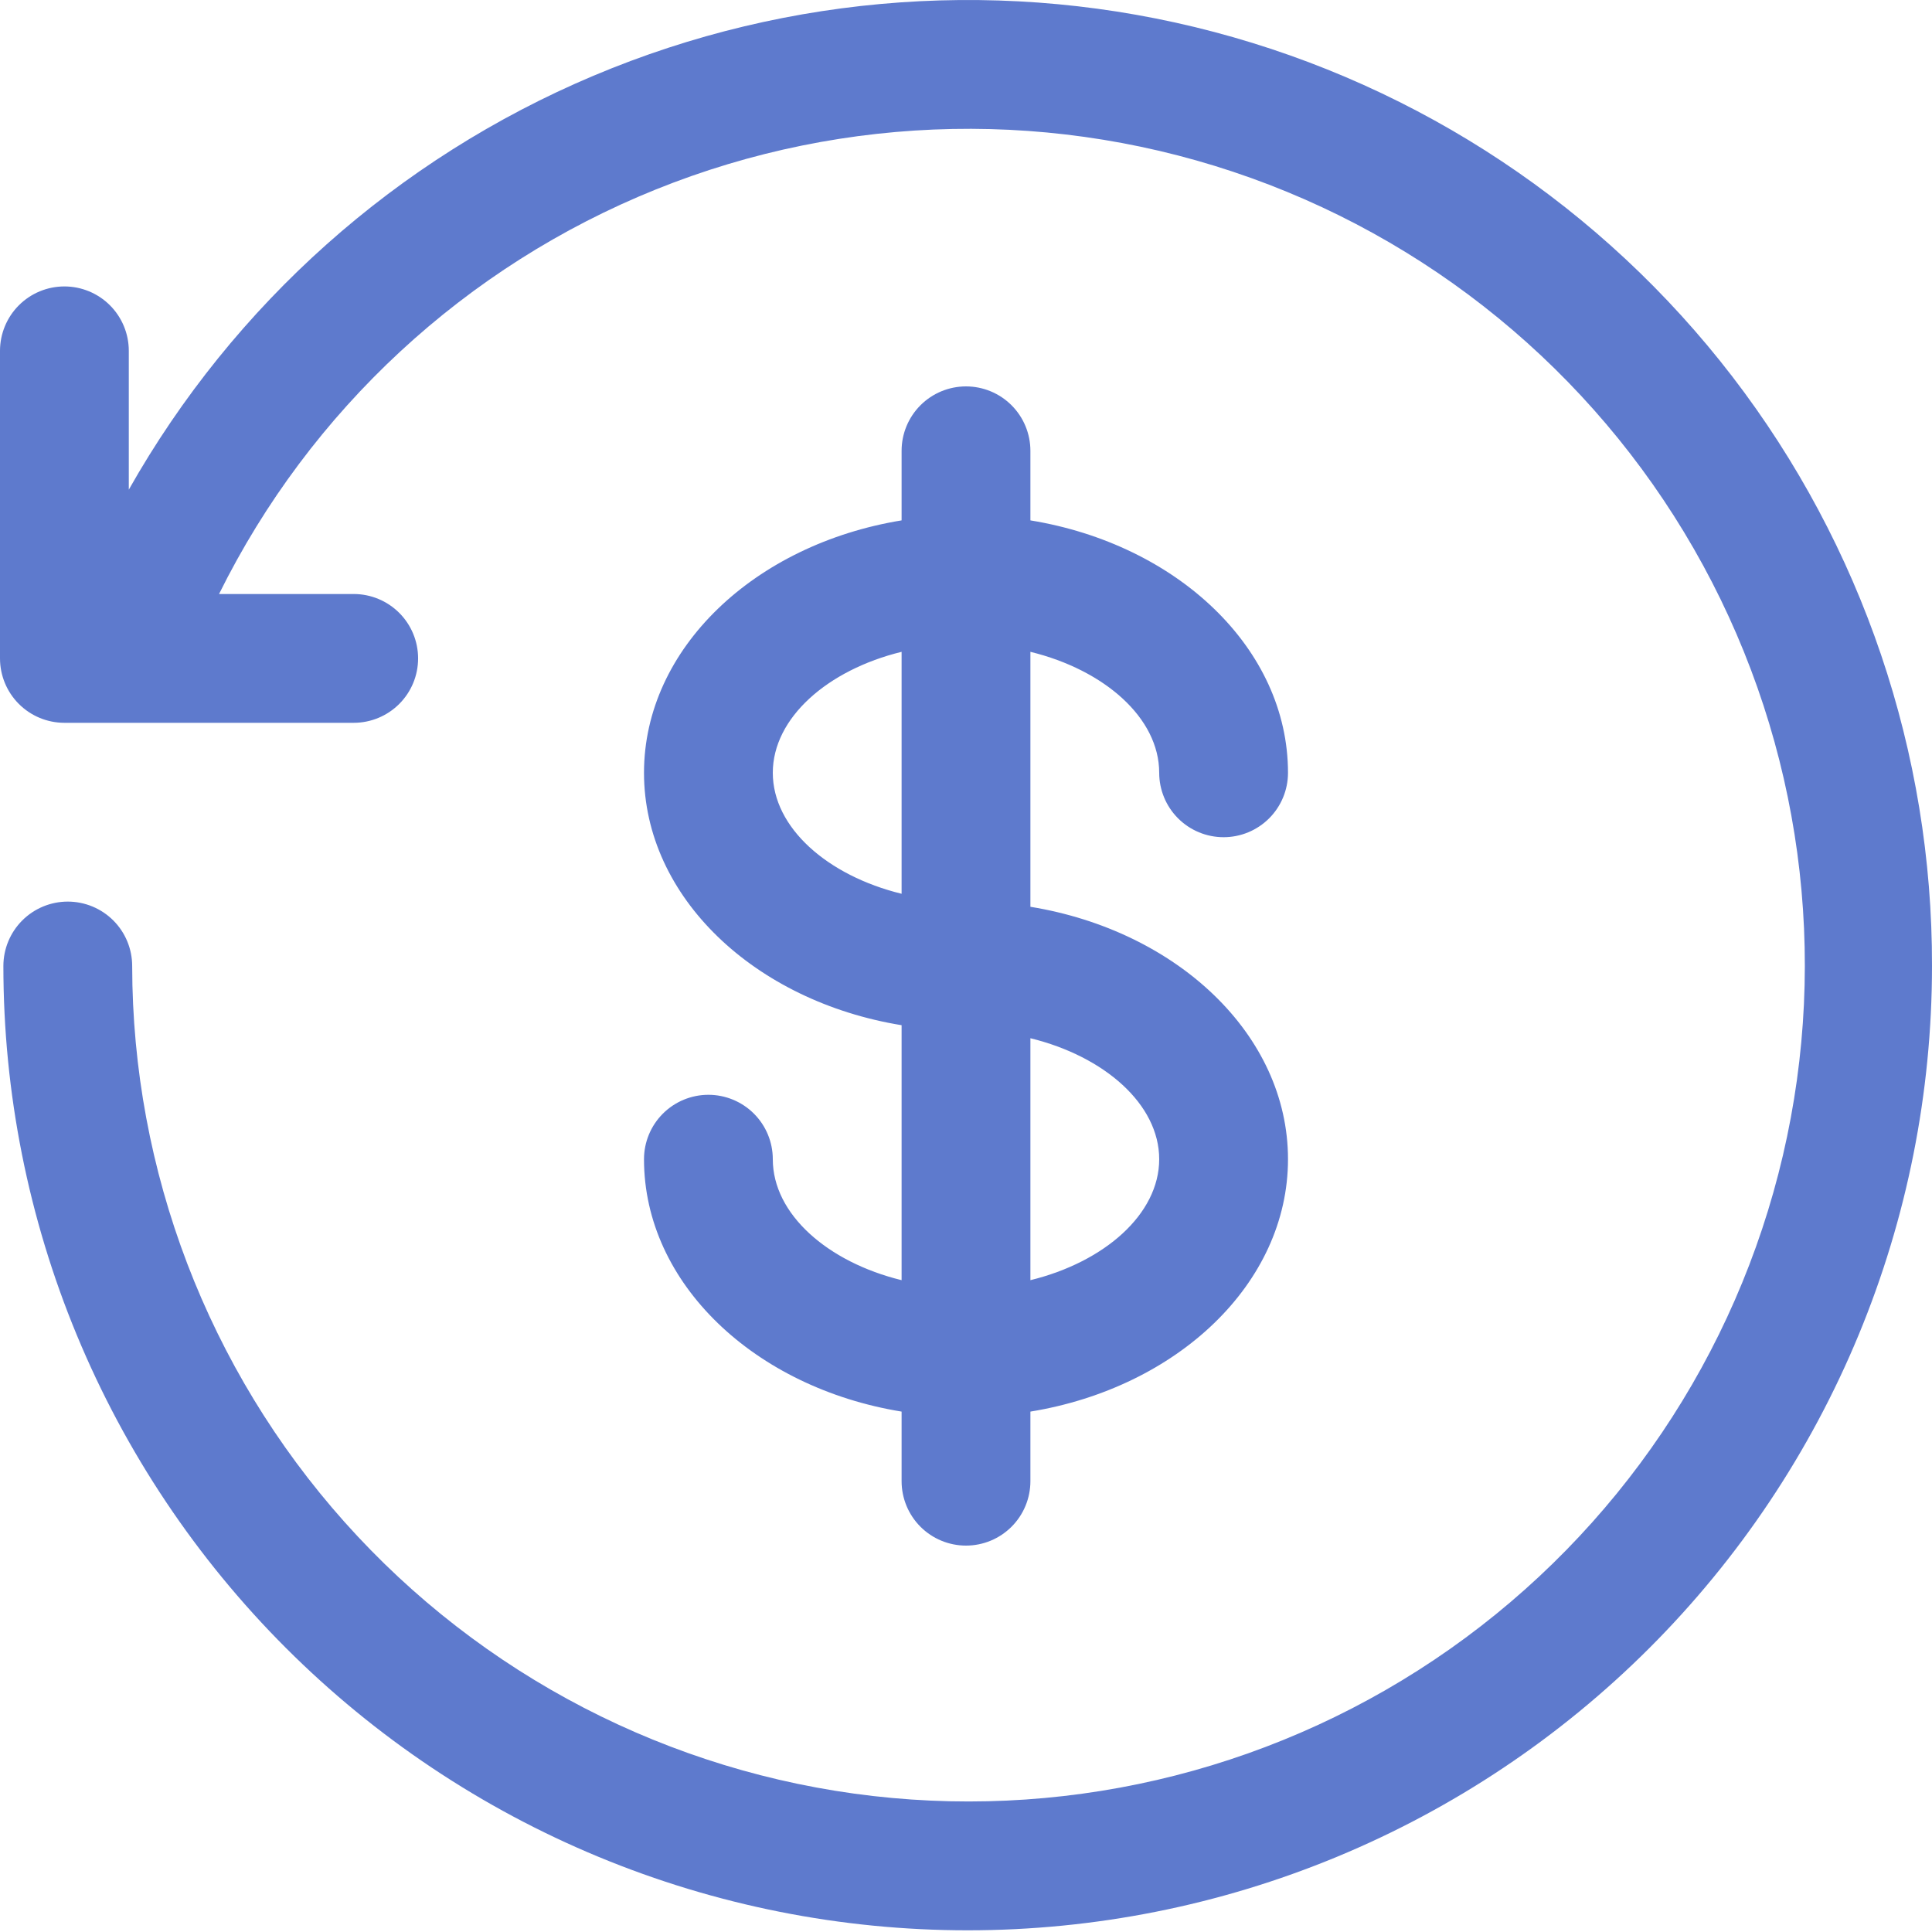 <?xml version="1.0" encoding="UTF-8"?> <svg xmlns="http://www.w3.org/2000/svg" width="512" height="512" viewBox="0 0 512 512" fill="none"><g clip-path="url(#clip0_495_2915)"><path d="M512 256C512 289.56 505.39 322.791 492.547 353.796C479.705 384.801 460.881 412.972 437.151 436.703C413.42 460.433 385.249 479.257 354.244 492.099C323.239 504.942 290.008 511.552 256.448 511.552C222.888 511.552 189.658 504.942 158.653 492.099C127.648 479.257 99.476 460.433 75.746 436.703C52.015 412.972 33.191 384.801 20.349 353.796C7.506 322.791 0.896 289.56 0.896 256C0.896 251.474 2.694 247.133 5.895 243.932C9.095 240.731 13.436 238.933 17.963 238.933C22.489 238.933 26.83 240.731 30.031 243.932C33.231 247.133 35.029 251.474 35.029 256C35.085 310.37 55.123 362.823 91.333 403.381C127.543 443.939 177.397 469.772 231.413 475.967C285.429 482.161 339.838 468.285 384.289 436.978C428.74 405.67 460.133 359.116 472.496 306.17C484.859 253.224 477.329 197.581 451.339 149.826C425.349 102.07 382.711 65.534 331.538 47.167C280.364 28.8 224.224 29.884 173.798 50.212C123.371 70.541 82.176 108.695 58.048 157.419H93.734C98.261 157.419 102.602 159.217 105.802 162.417C109.003 165.618 110.801 169.959 110.801 174.485C110.801 179.012 109.003 183.353 105.802 186.553C102.602 189.754 98.261 191.552 93.734 191.552H17.067C12.54 191.552 8.199 189.754 4.999 186.553C1.798 183.353 0 179.012 0 174.485V92.975C0 88.449 1.798 84.108 4.999 80.907C8.199 77.706 12.54 75.908 17.067 75.908C21.593 75.908 25.934 77.706 29.135 80.907C32.335 84.108 34.133 88.449 34.133 92.975V129.766C61.926 80.595 105.23 42.02 157.275 20.074C209.32 -1.872 267.171 -5.951 321.78 8.475C376.389 22.901 424.679 55.017 459.096 99.803C493.513 144.589 512.117 199.518 512 256ZM238.933 339.26V271.689C200.03 265.348 170.667 237.769 170.667 204.8C170.667 171.831 200.03 144.256 238.933 137.907V119.467C238.933 114.94 240.731 110.599 243.932 107.399C247.133 104.198 251.474 102.4 256 102.4C260.526 102.4 264.867 104.198 268.068 107.399C271.269 110.599 273.067 114.94 273.067 119.467V137.907C311.97 144.256 341.333 171.831 341.333 204.8C341.333 209.326 339.535 213.667 336.335 216.868C333.134 220.069 328.793 221.867 324.267 221.867C319.74 221.867 315.399 220.069 312.199 216.868C308.998 213.667 307.2 209.326 307.2 204.8C307.2 190.268 292.719 177.549 273.067 172.74V240.307C311.97 246.656 341.333 274.231 341.333 307.2C341.333 340.169 311.97 367.744 273.067 374.089V392.533C273.067 397.06 271.269 401.401 268.068 404.601C264.867 407.802 260.526 409.6 256 409.6C251.474 409.6 247.133 407.802 243.932 404.601C240.731 401.401 238.933 397.06 238.933 392.533V374.089C200.03 367.748 170.667 340.169 170.667 307.2C170.667 302.674 172.465 298.333 175.665 295.132C178.866 291.931 183.207 290.133 187.733 290.133C192.26 290.133 196.601 291.931 199.801 295.132C203.002 298.333 204.8 302.674 204.8 307.2C204.8 321.732 219.281 334.451 238.933 339.26ZM273.067 275.14V339.26C292.719 334.451 307.2 321.732 307.2 307.2C307.2 292.668 292.719 279.949 273.067 275.14ZM238.933 236.86V172.74C219.281 177.549 204.8 190.268 204.8 204.8C204.8 219.332 219.281 232.051 238.933 236.86Z" fill="#5E7ACD"></path></g><defs><clipPath id="clip0_495_2915"><rect width="512" height="512" fill="white"></rect></clipPath></defs></svg> 